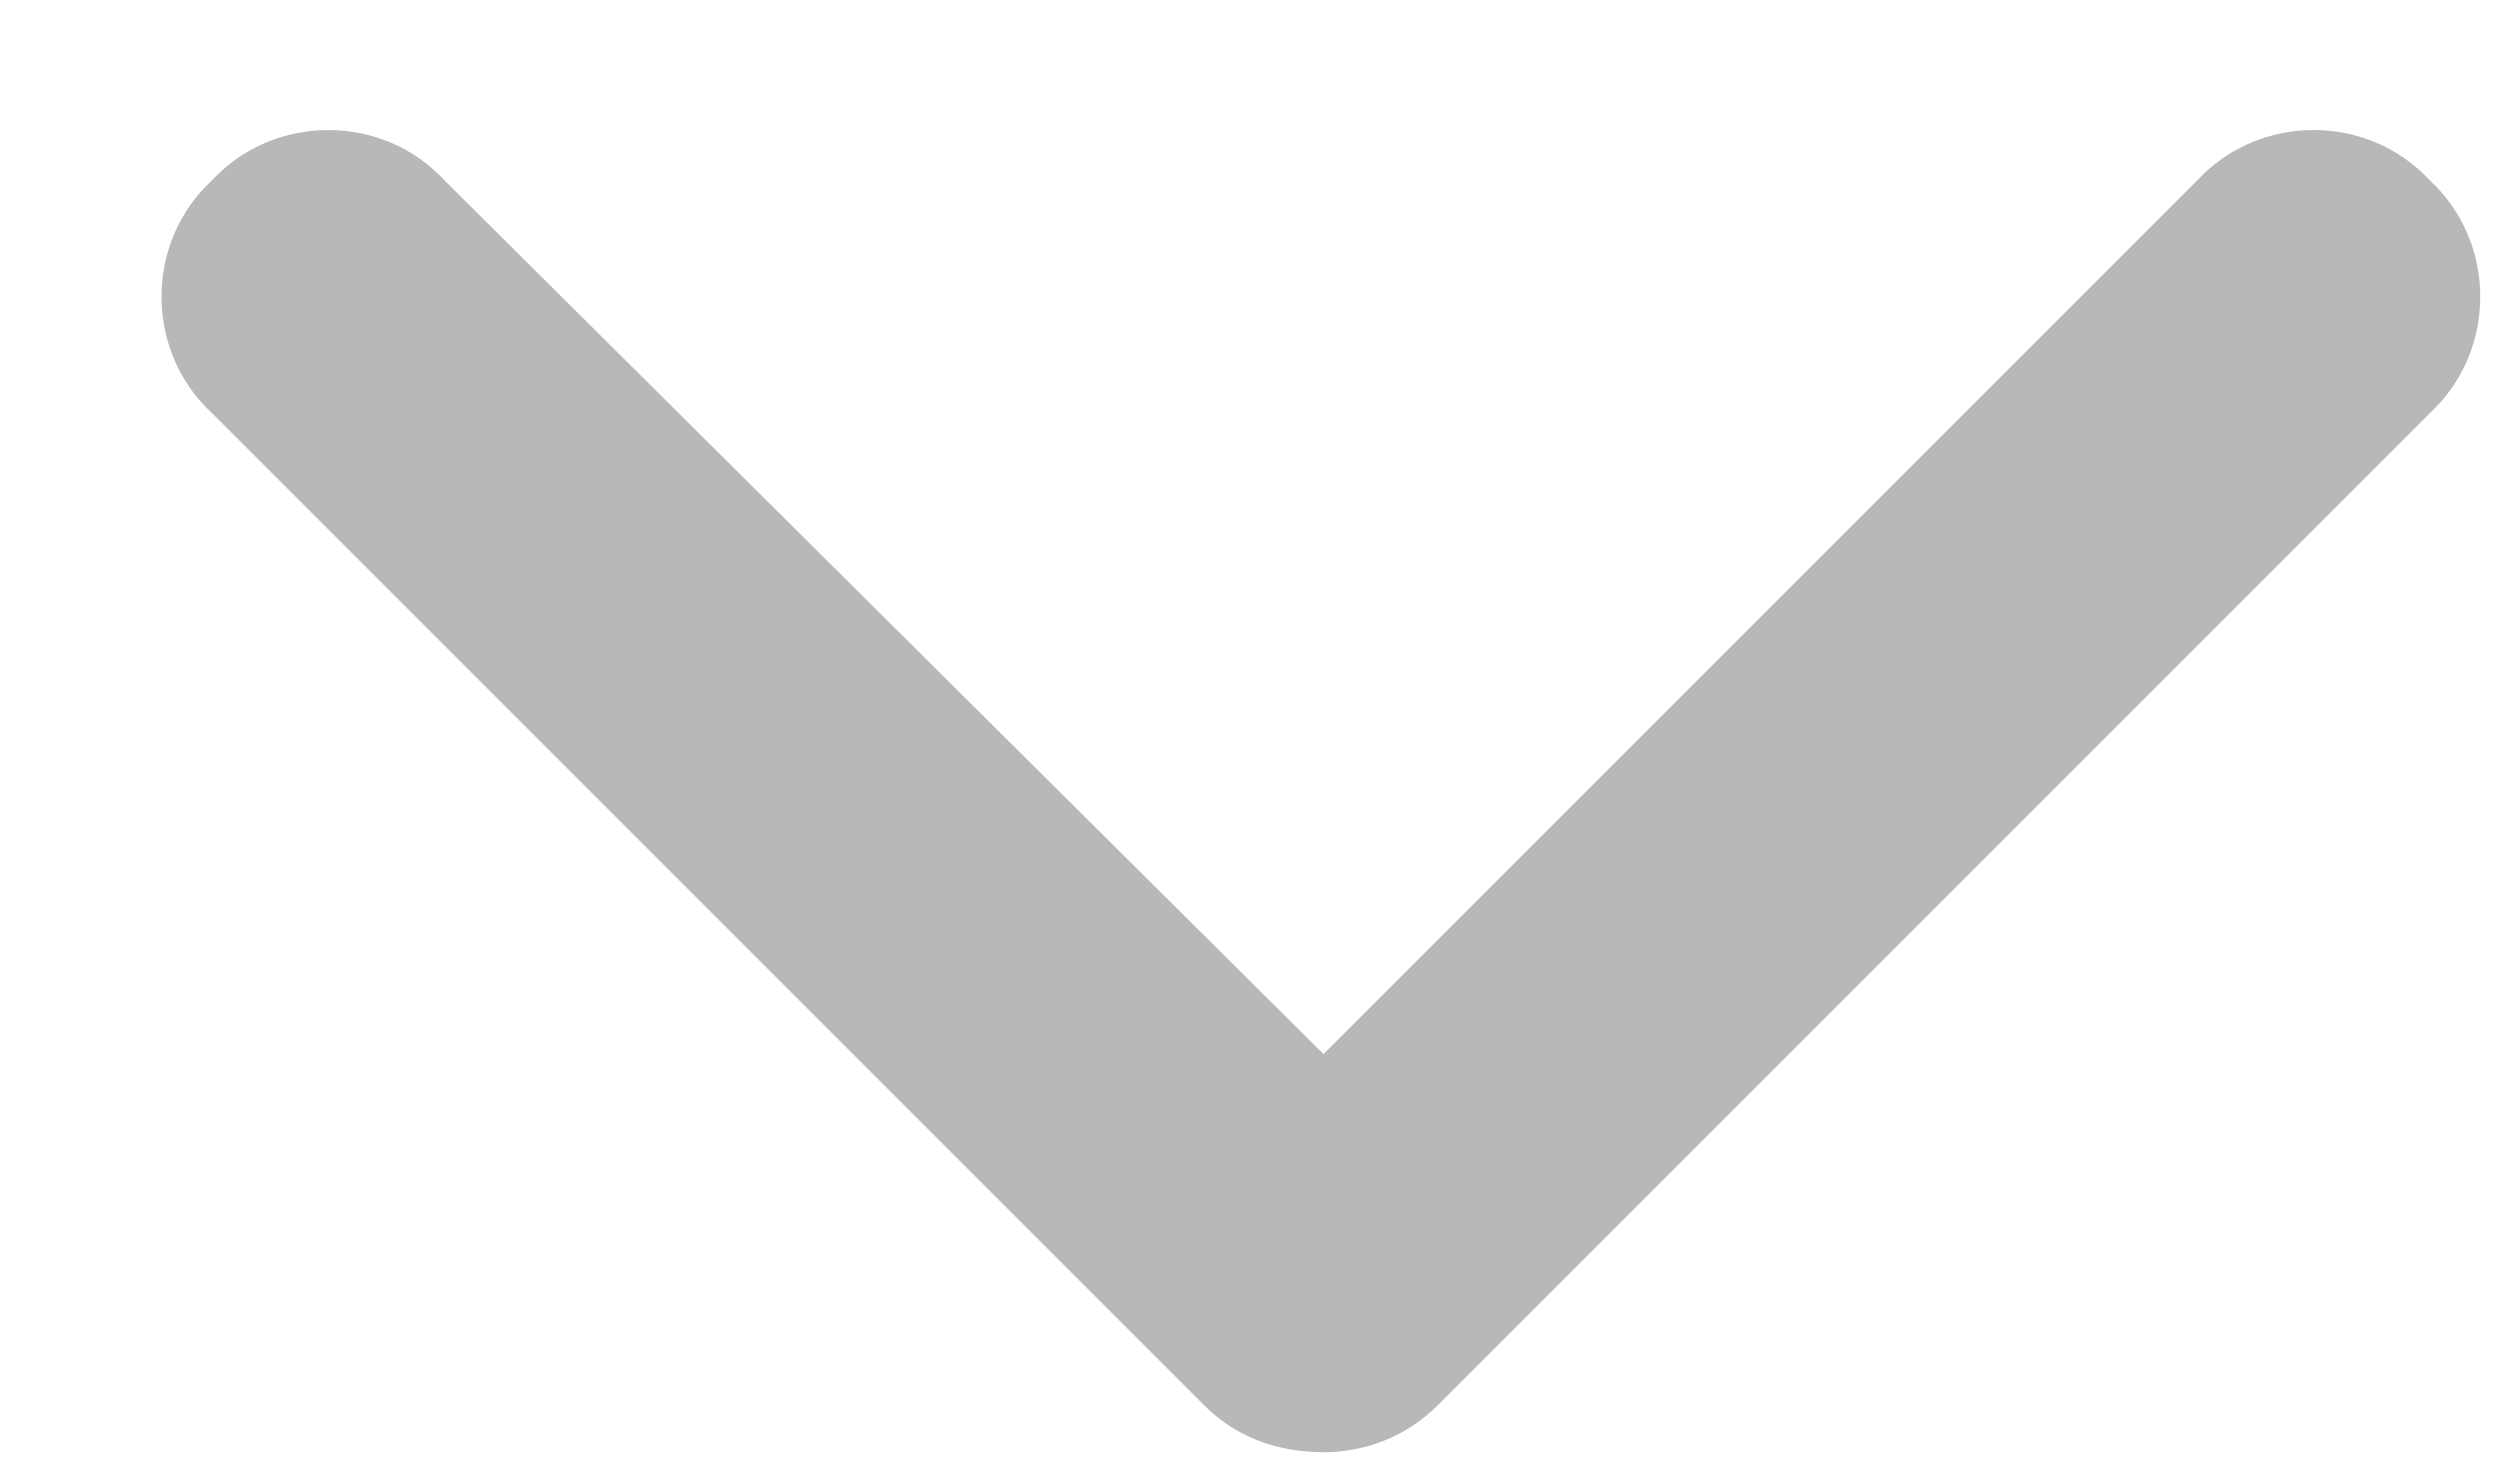 <svg width="17" height="10" viewBox="0 0 17 10" fill="none" xmlns="http://www.w3.org/2000/svg">
<path d="M9 9.875C8.684 9.875 8.402 9.77 8.191 9.559L1.441 2.809C0.984 2.387 0.984 1.648 1.441 1.227C1.863 0.77 2.602 0.77 3.023 1.227L9 7.168L14.941 1.227C15.363 0.77 16.102 0.77 16.523 1.227C16.98 1.648 16.98 2.387 16.523 2.809L9.773 9.559C9.562 9.77 9.281 9.875 9 9.875Z" fill="#111111" fill-opacity="0.3"/>
</svg>
